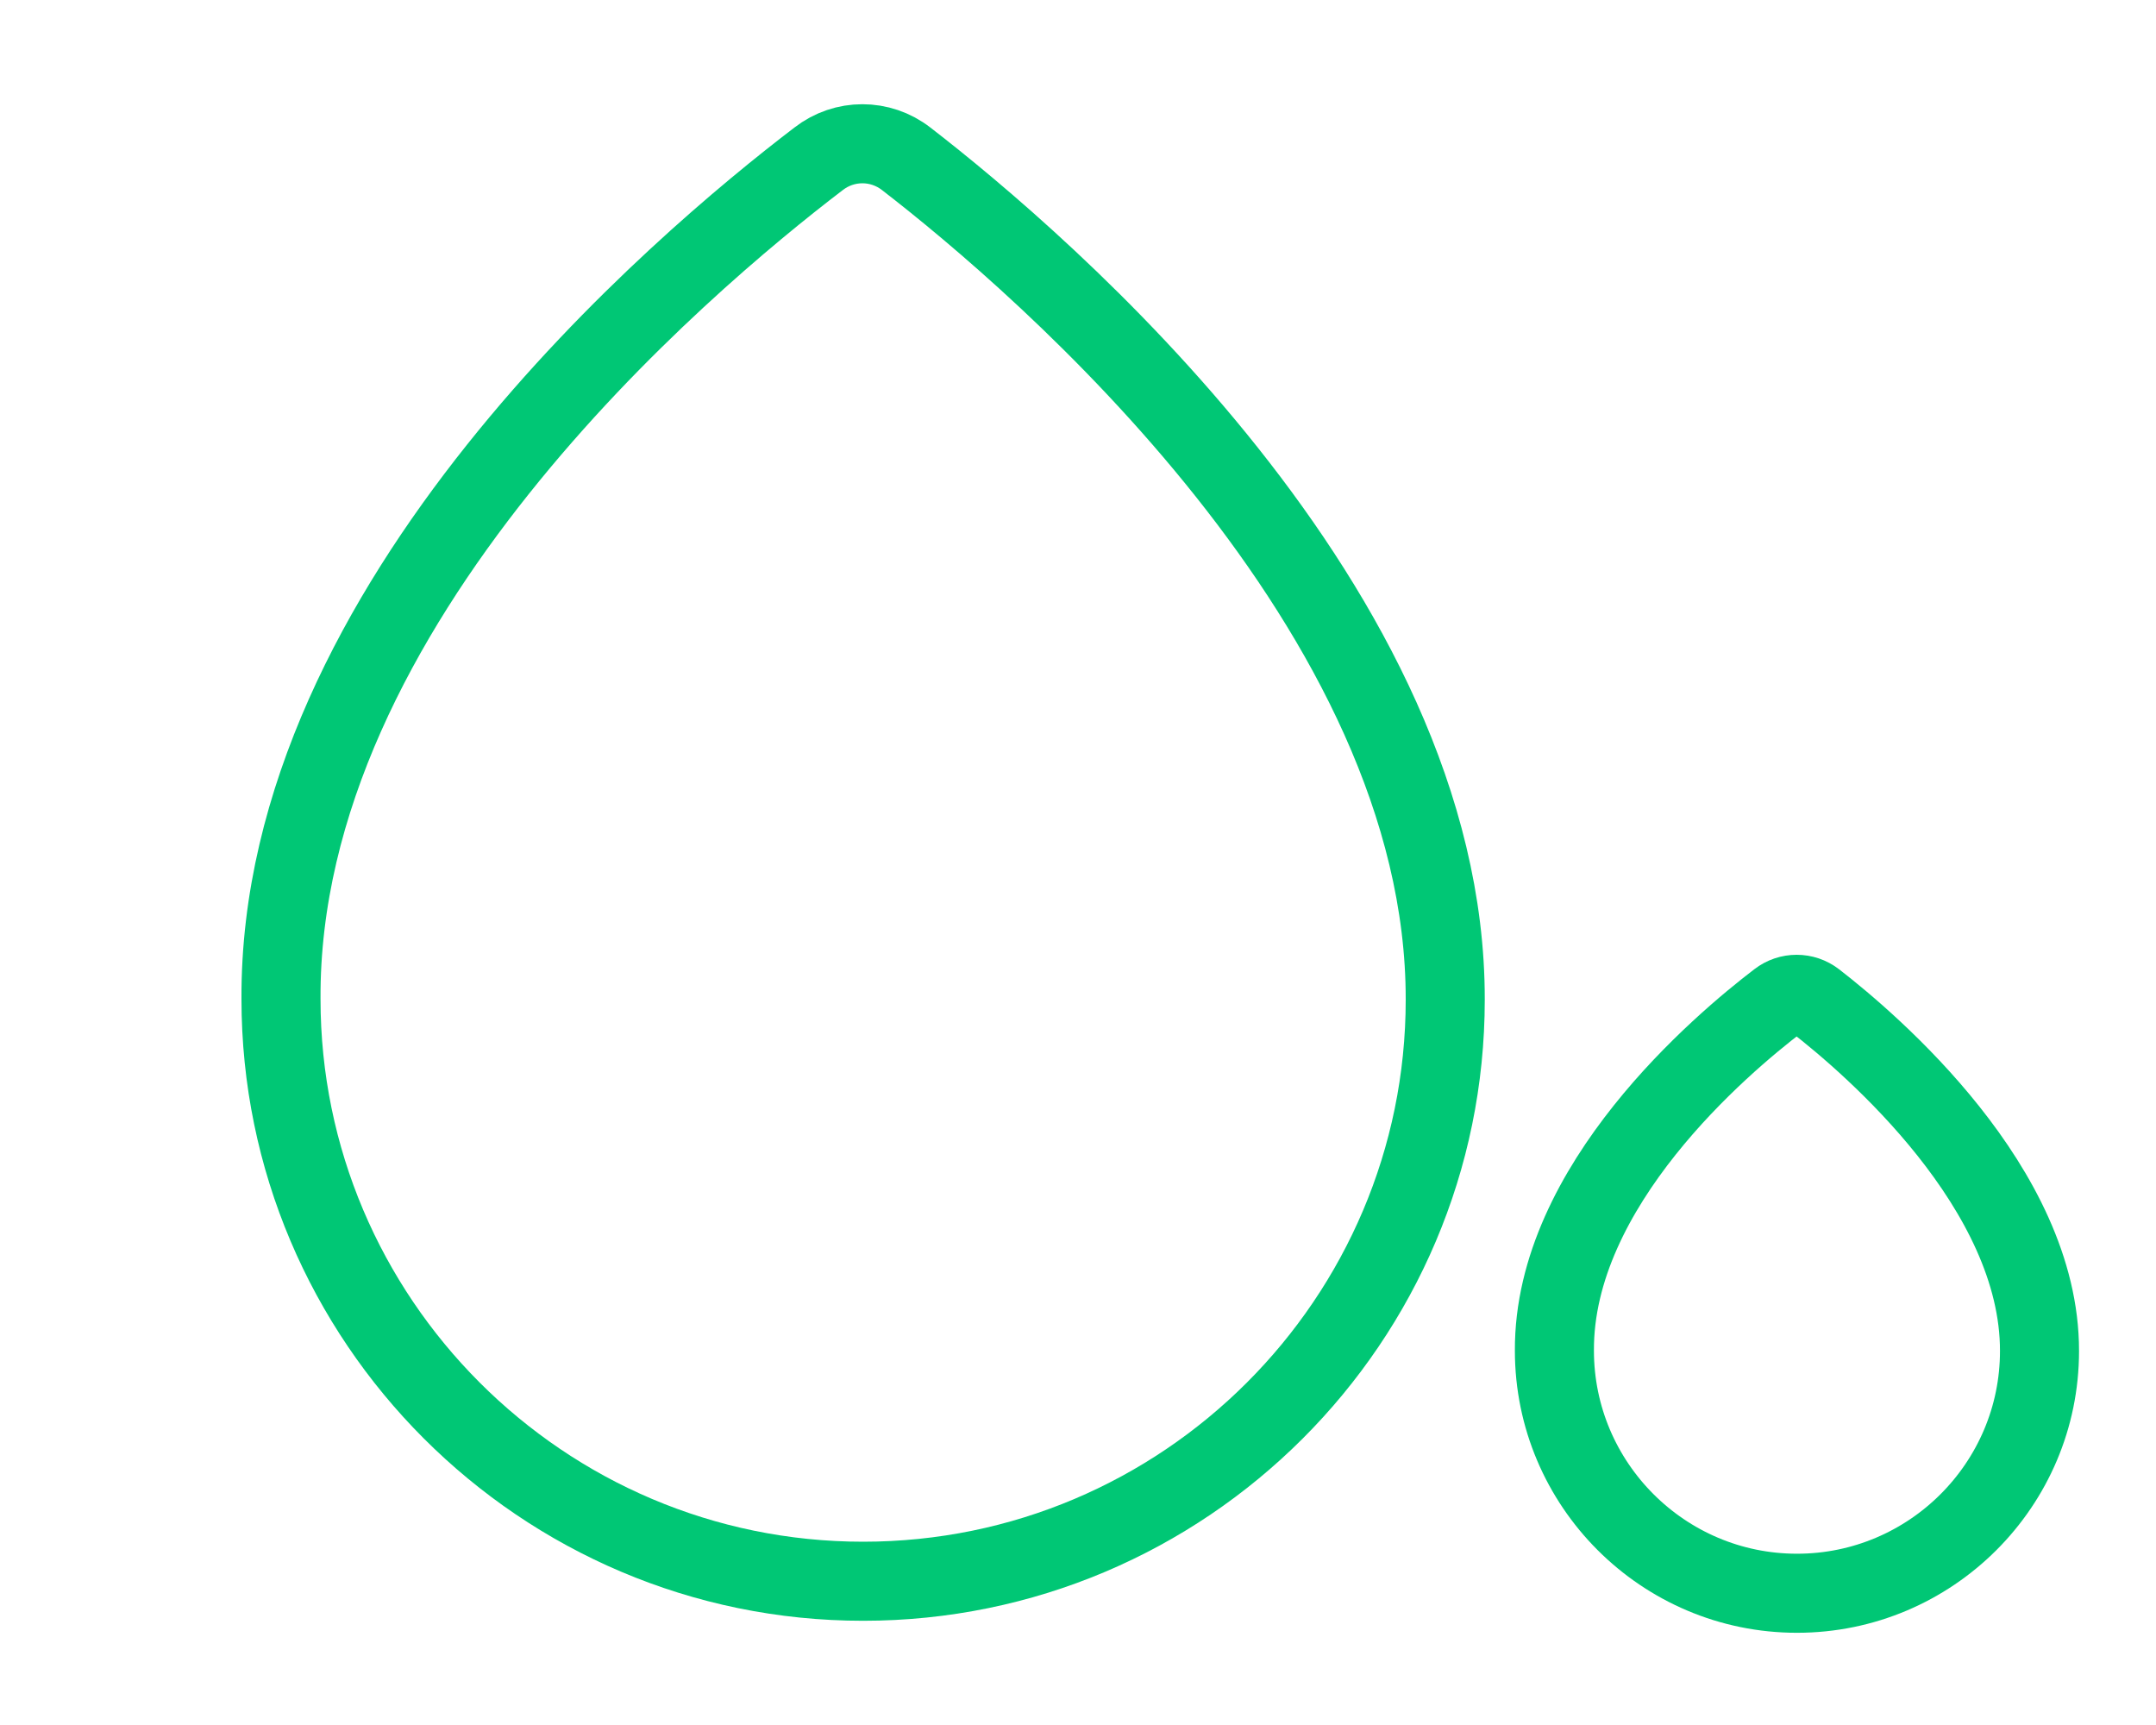<svg width="30" height="24" viewBox="0 0 30 24" fill="none" xmlns="http://www.w3.org/2000/svg">
<path d="M12.61 2.21C12.25 1.93 11.75 1.93 11.39 2.21C9.49 3.66 3.88 8.39 3.91 13.9C3.91 18.36 7.54 22 12.01 22C16.48 22 20.11 18.37 20.11 13.91C20.12 8.48 14.5 3.67 12.61 2.21Z" stroke="#00C775" stroke-width="1.1" stroke-miterlimit="10"/>
<path d="M25.254 13.921C25.104 13.805 24.896 13.805 24.746 13.921C23.954 14.526 21.616 16.497 21.629 18.792C21.629 20.651 23.142 22.167 25.004 22.167C26.866 22.167 28.379 20.655 28.379 18.797C28.383 16.534 26.041 14.53 25.254 13.921Z" stroke="#00C775" stroke-width="1.1" stroke-miterlimit="10"/>
</svg>
